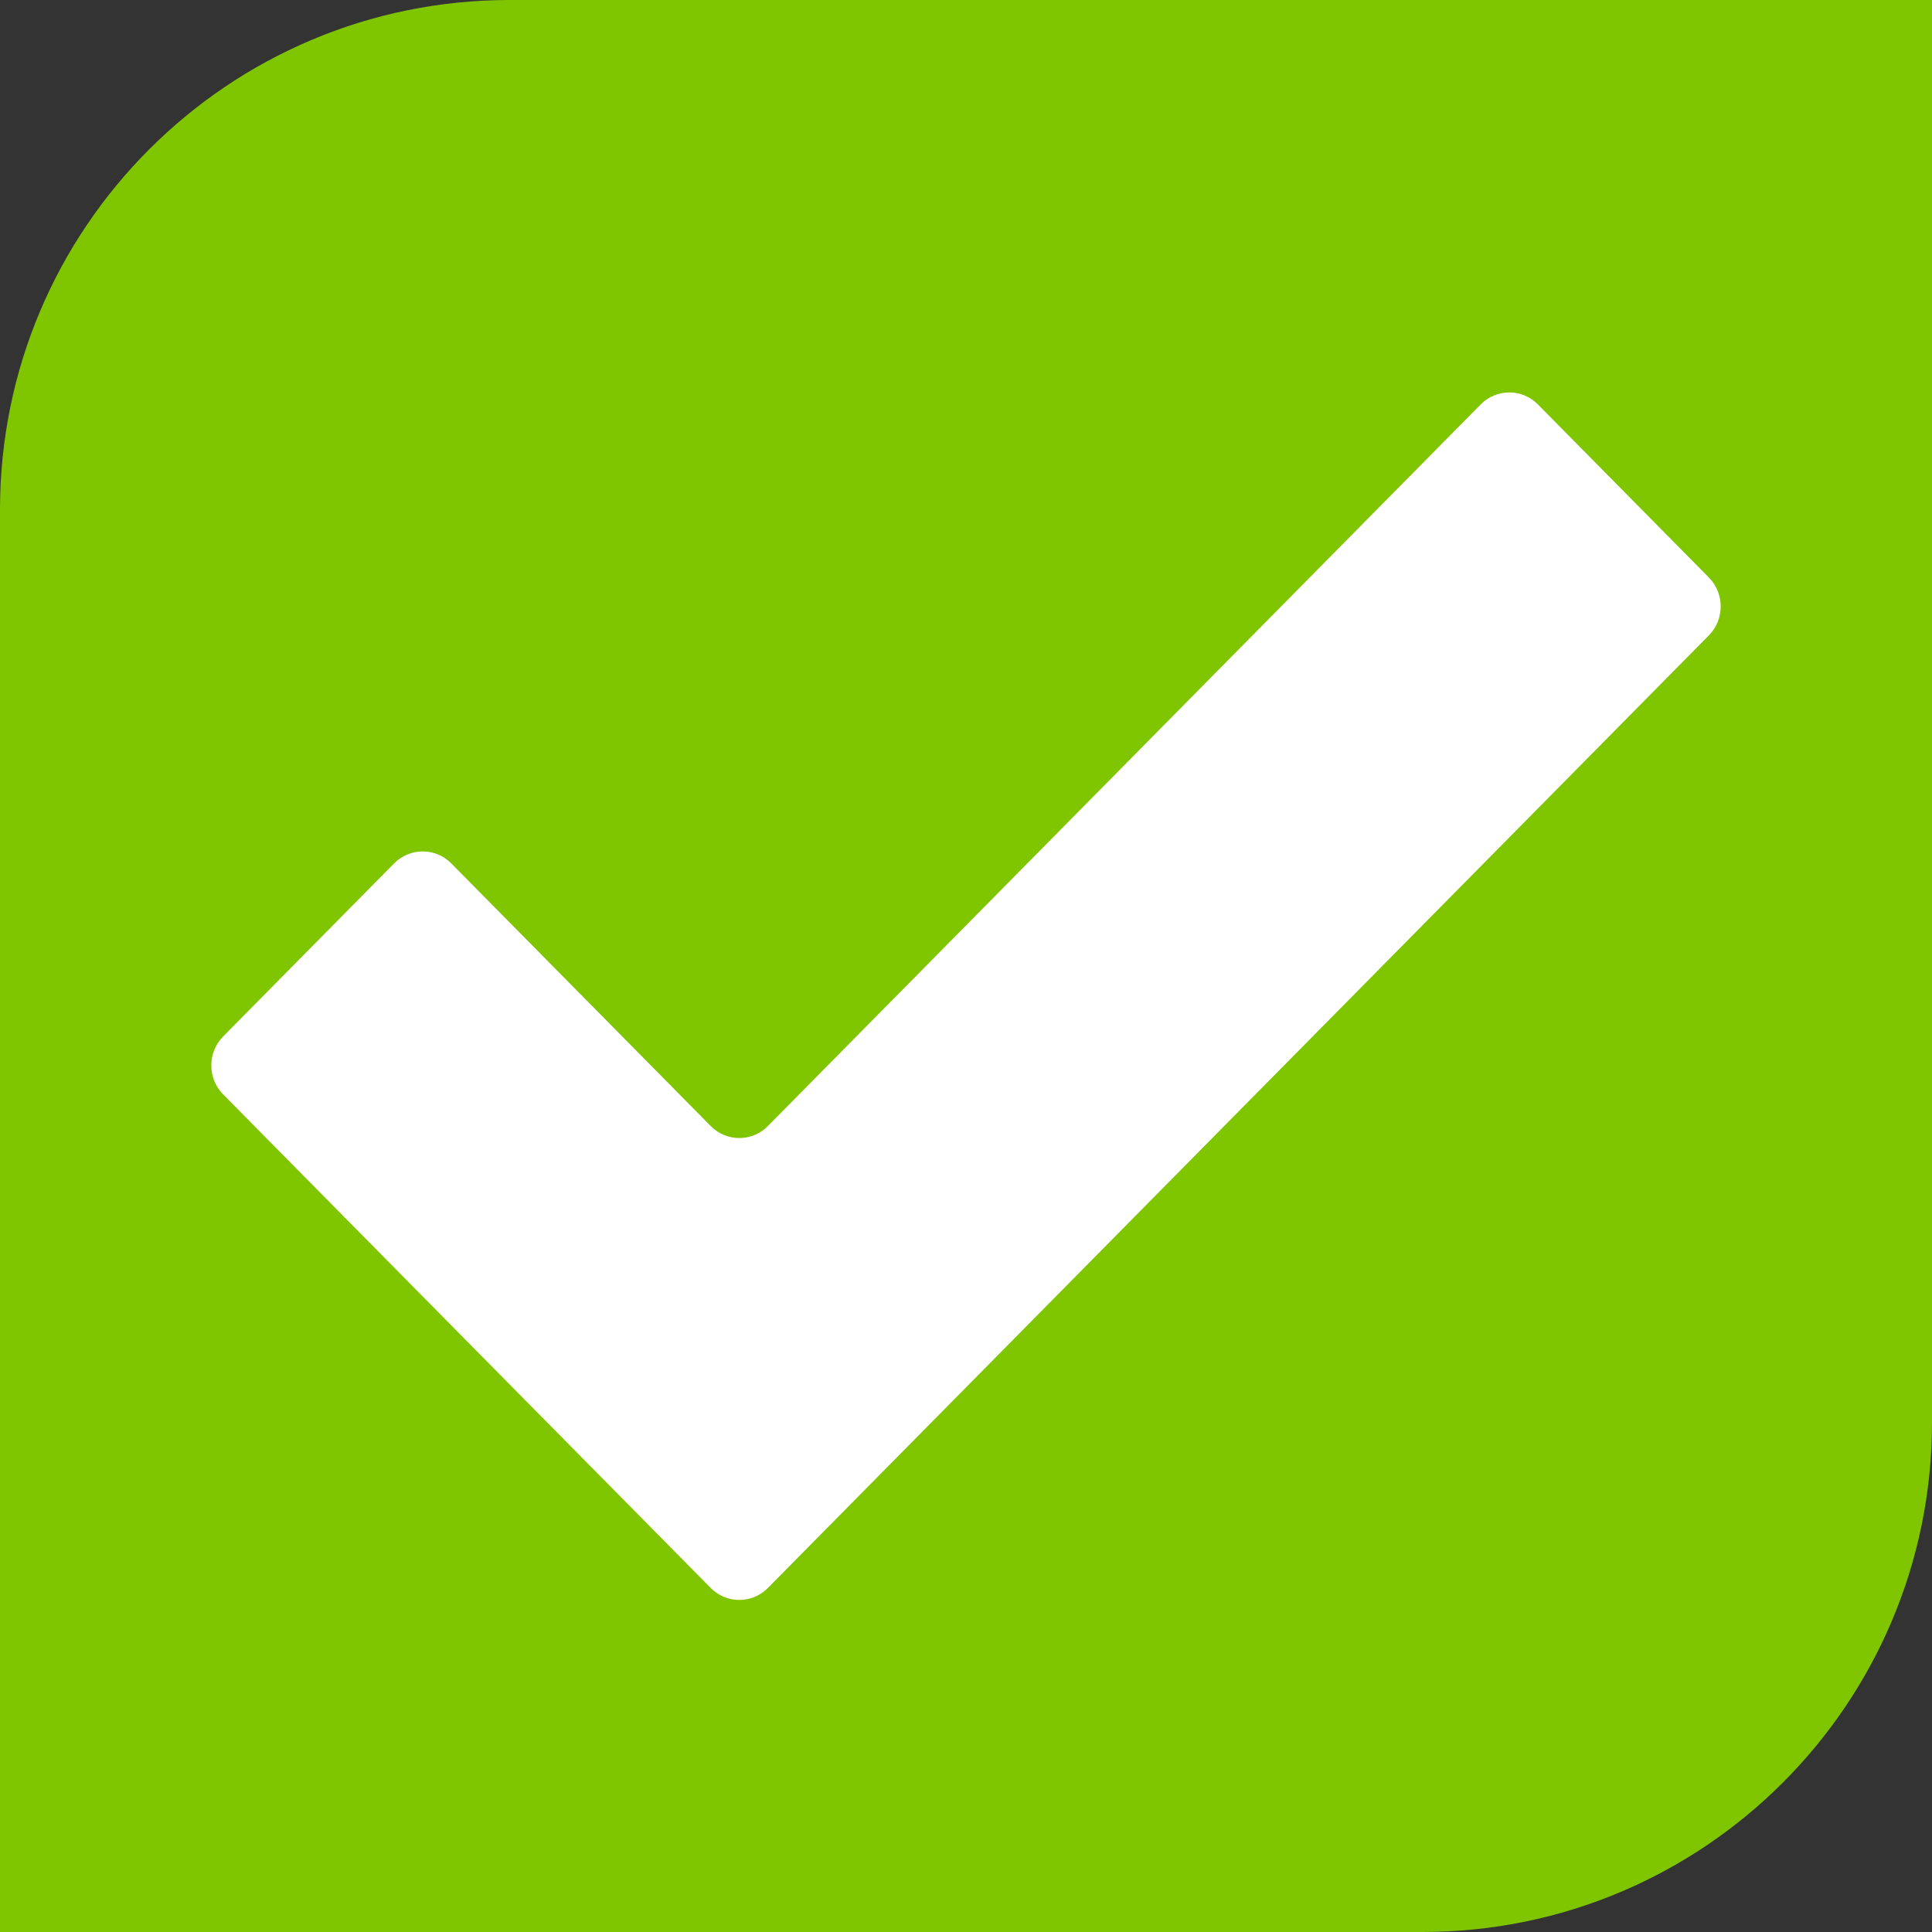 <?xml version="1.0" encoding="UTF-8"?>
<svg xmlns="http://www.w3.org/2000/svg" width="128" height="128" viewBox="0 0 128 128" fill="none">
  <rect x="0" y="0" width="128" height="128" fill="#333333" stroke="none"/>
  <circle cx="64" cy="64" r="64" fill="white"></circle>
  <path fill-rule="evenodd" clip-rule="evenodd" d="M94.235 128H0V33.766C0 15.117 15.117 0 33.765 0H128V94.234C128 112.883 112.882 128 94.235 128ZM101.884 26.789C100.846 25.737 99.144 25.737 98.105 26.789L50.869 74.608C49.83 75.661 48.13 75.661 47.092 74.608L29.894 57.199C28.856 56.147 27.154 56.147 26.114 57.199L14.778 68.675C13.741 69.728 13.741 71.449 14.778 72.501L47.092 105.212C48.13 106.263 49.83 106.263 50.869 105.212L113.221 42.091C114.26 41.039 114.26 39.318 113.221 38.265L101.884 26.789Z" fill="#80C600"></path>
</svg>
